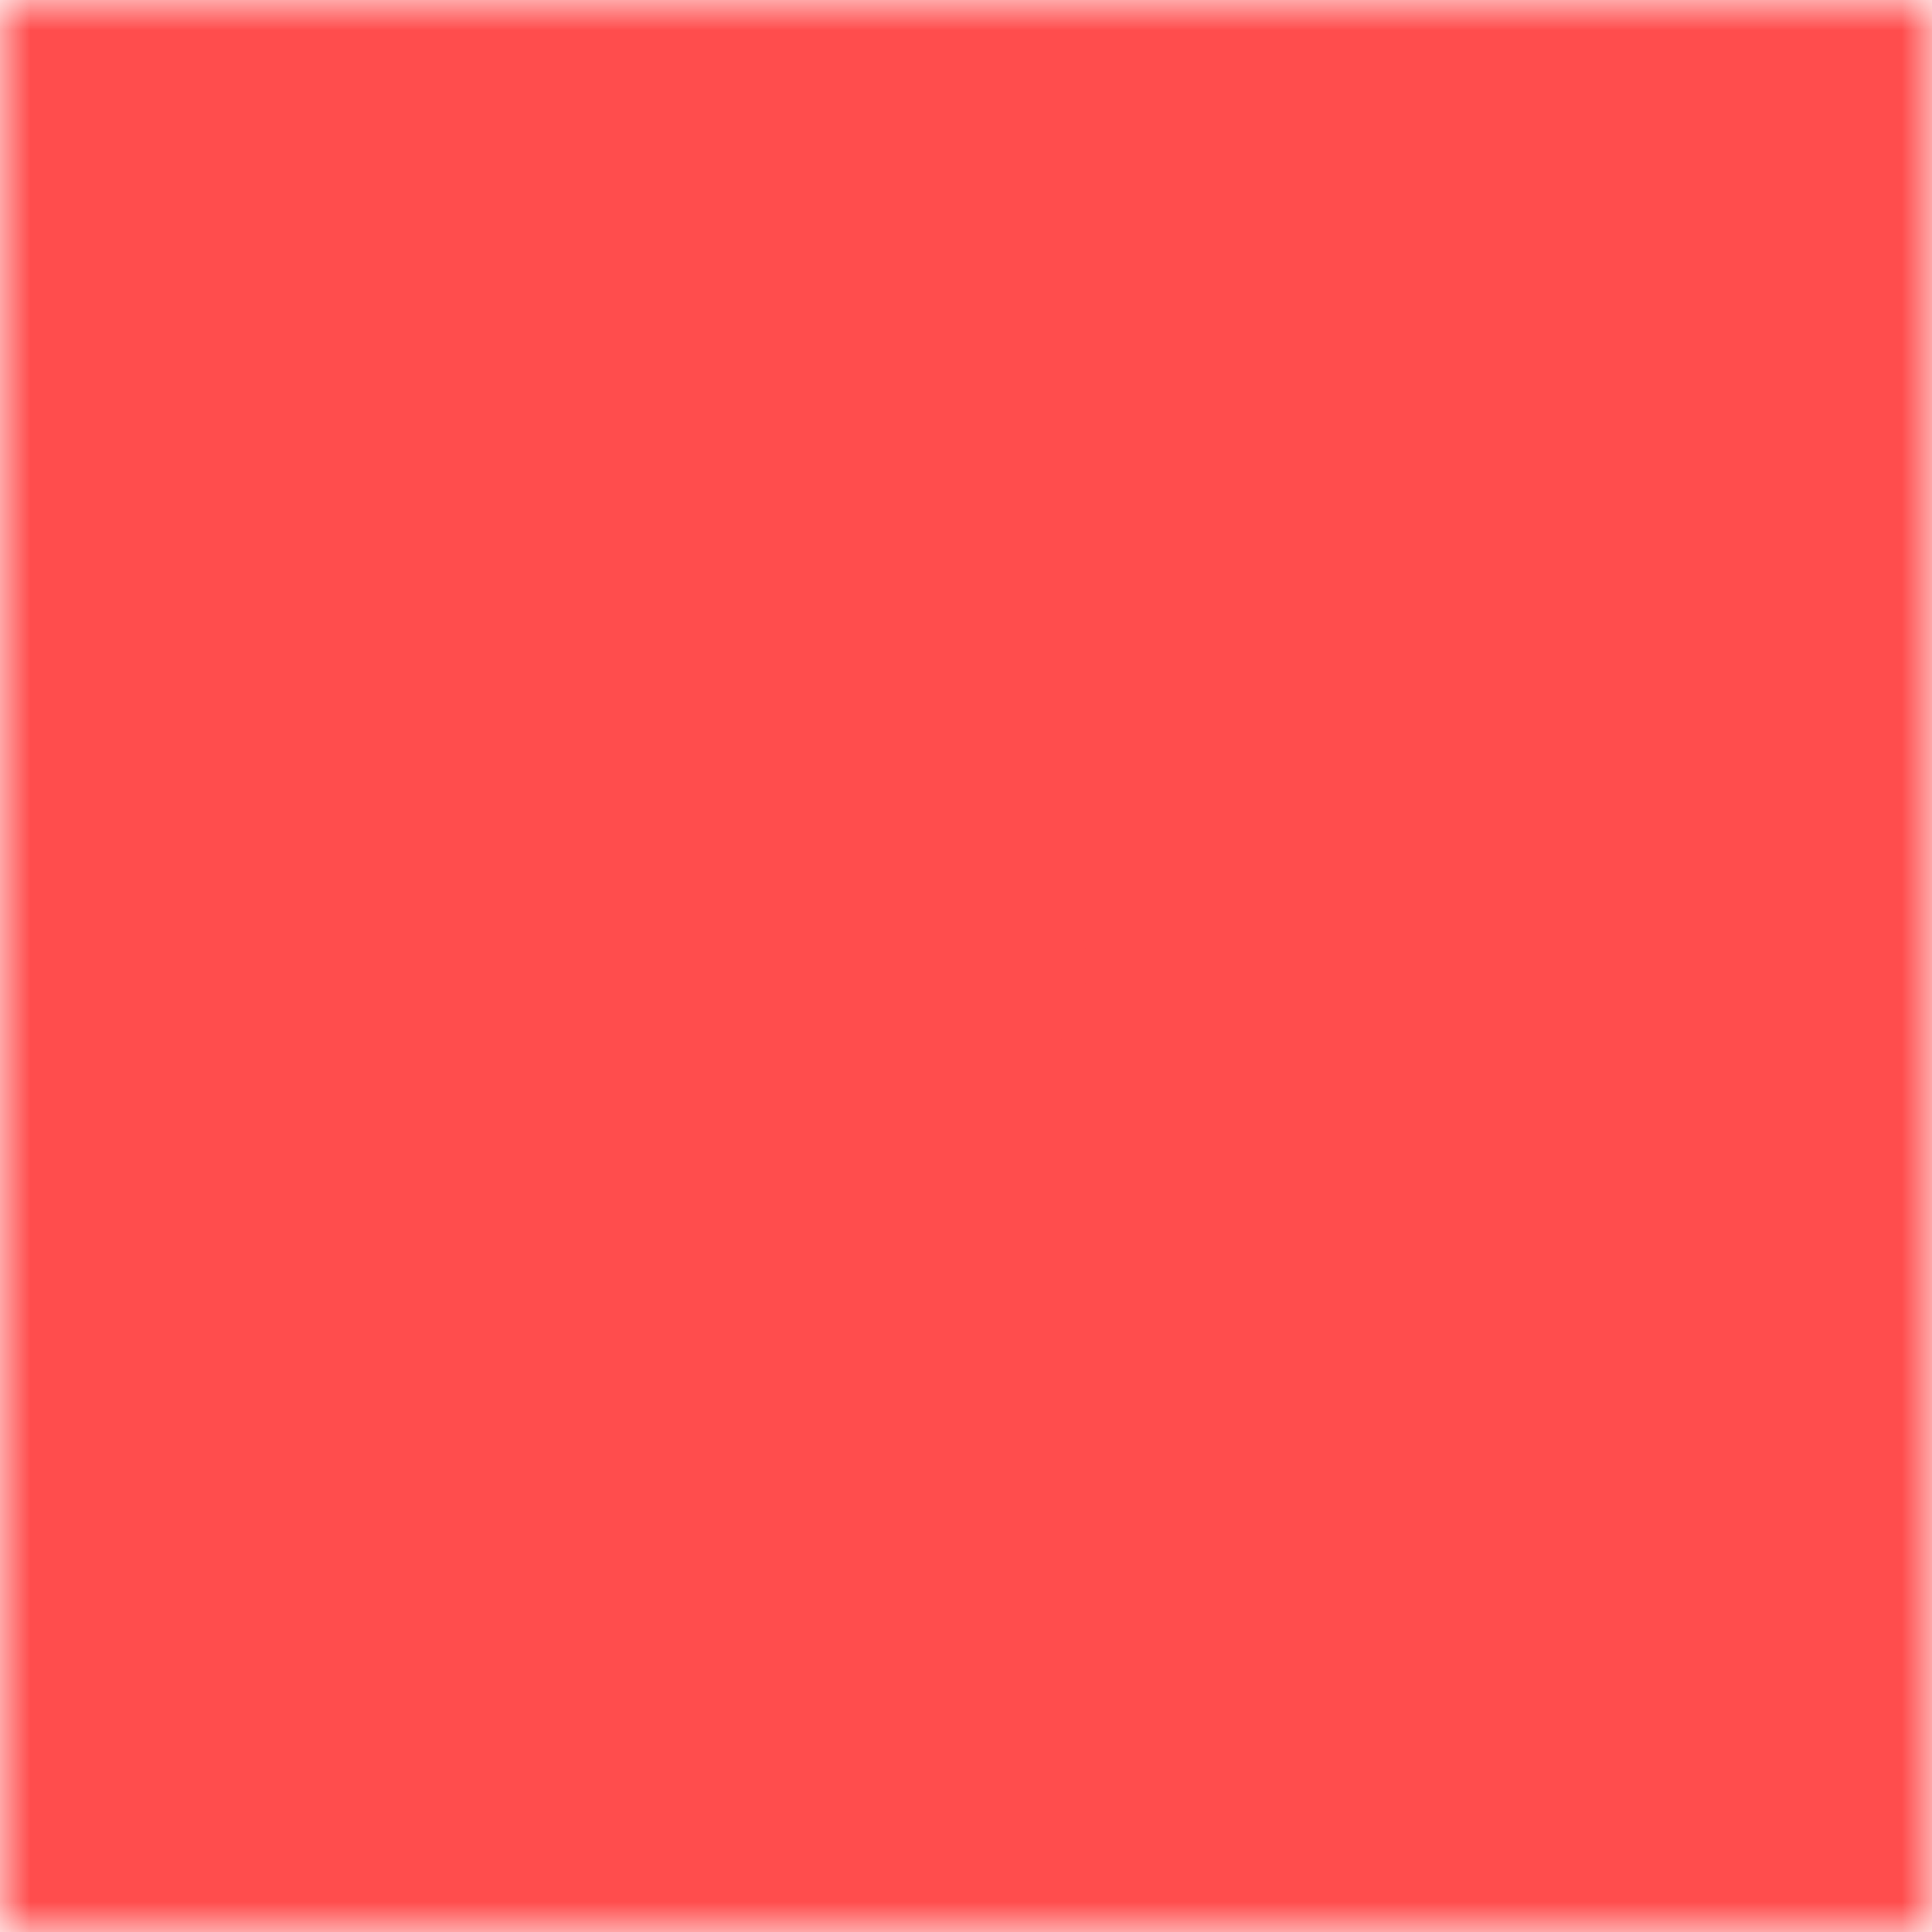 <?xml version="1.0" encoding="UTF-8"?>
<svg width="32" height="32" viewBox="0 0 32 32" xmlns="http://www.w3.org/2000/svg">
    <defs>
        <mask id="biohazard">
            <rect width="32" height="32" fill="white"/>
            <circle cx="16" cy="16" r="14" fill="black"/>
            <circle cx="16" cy="16" r="6" fill="white"/>
            <circle cx="16" cy="16" r="2" fill="black"/>
            <!-- Warning triangles -->
            <path d="M16 4 L20 10 L12 10 Z" fill="white" transform="rotate(0 16 16)"/>
            <path d="M16 4 L20 10 L12 10 Z" fill="white" transform="rotate(120 16 16)"/>
            <path d="M16 4 L20 10 L12 10 Z" fill="white" transform="rotate(240 16 16)"/>
        </mask>
    </defs>
    <!-- Main shape -->
    <rect width="32" height="32" fill="#ff4d4d" mask="url(#biohazard)"/>
    <!-- Inner circle -->
    <circle cx="16" cy="16" r="2" fill="#ff4d4d"/>
</svg>
